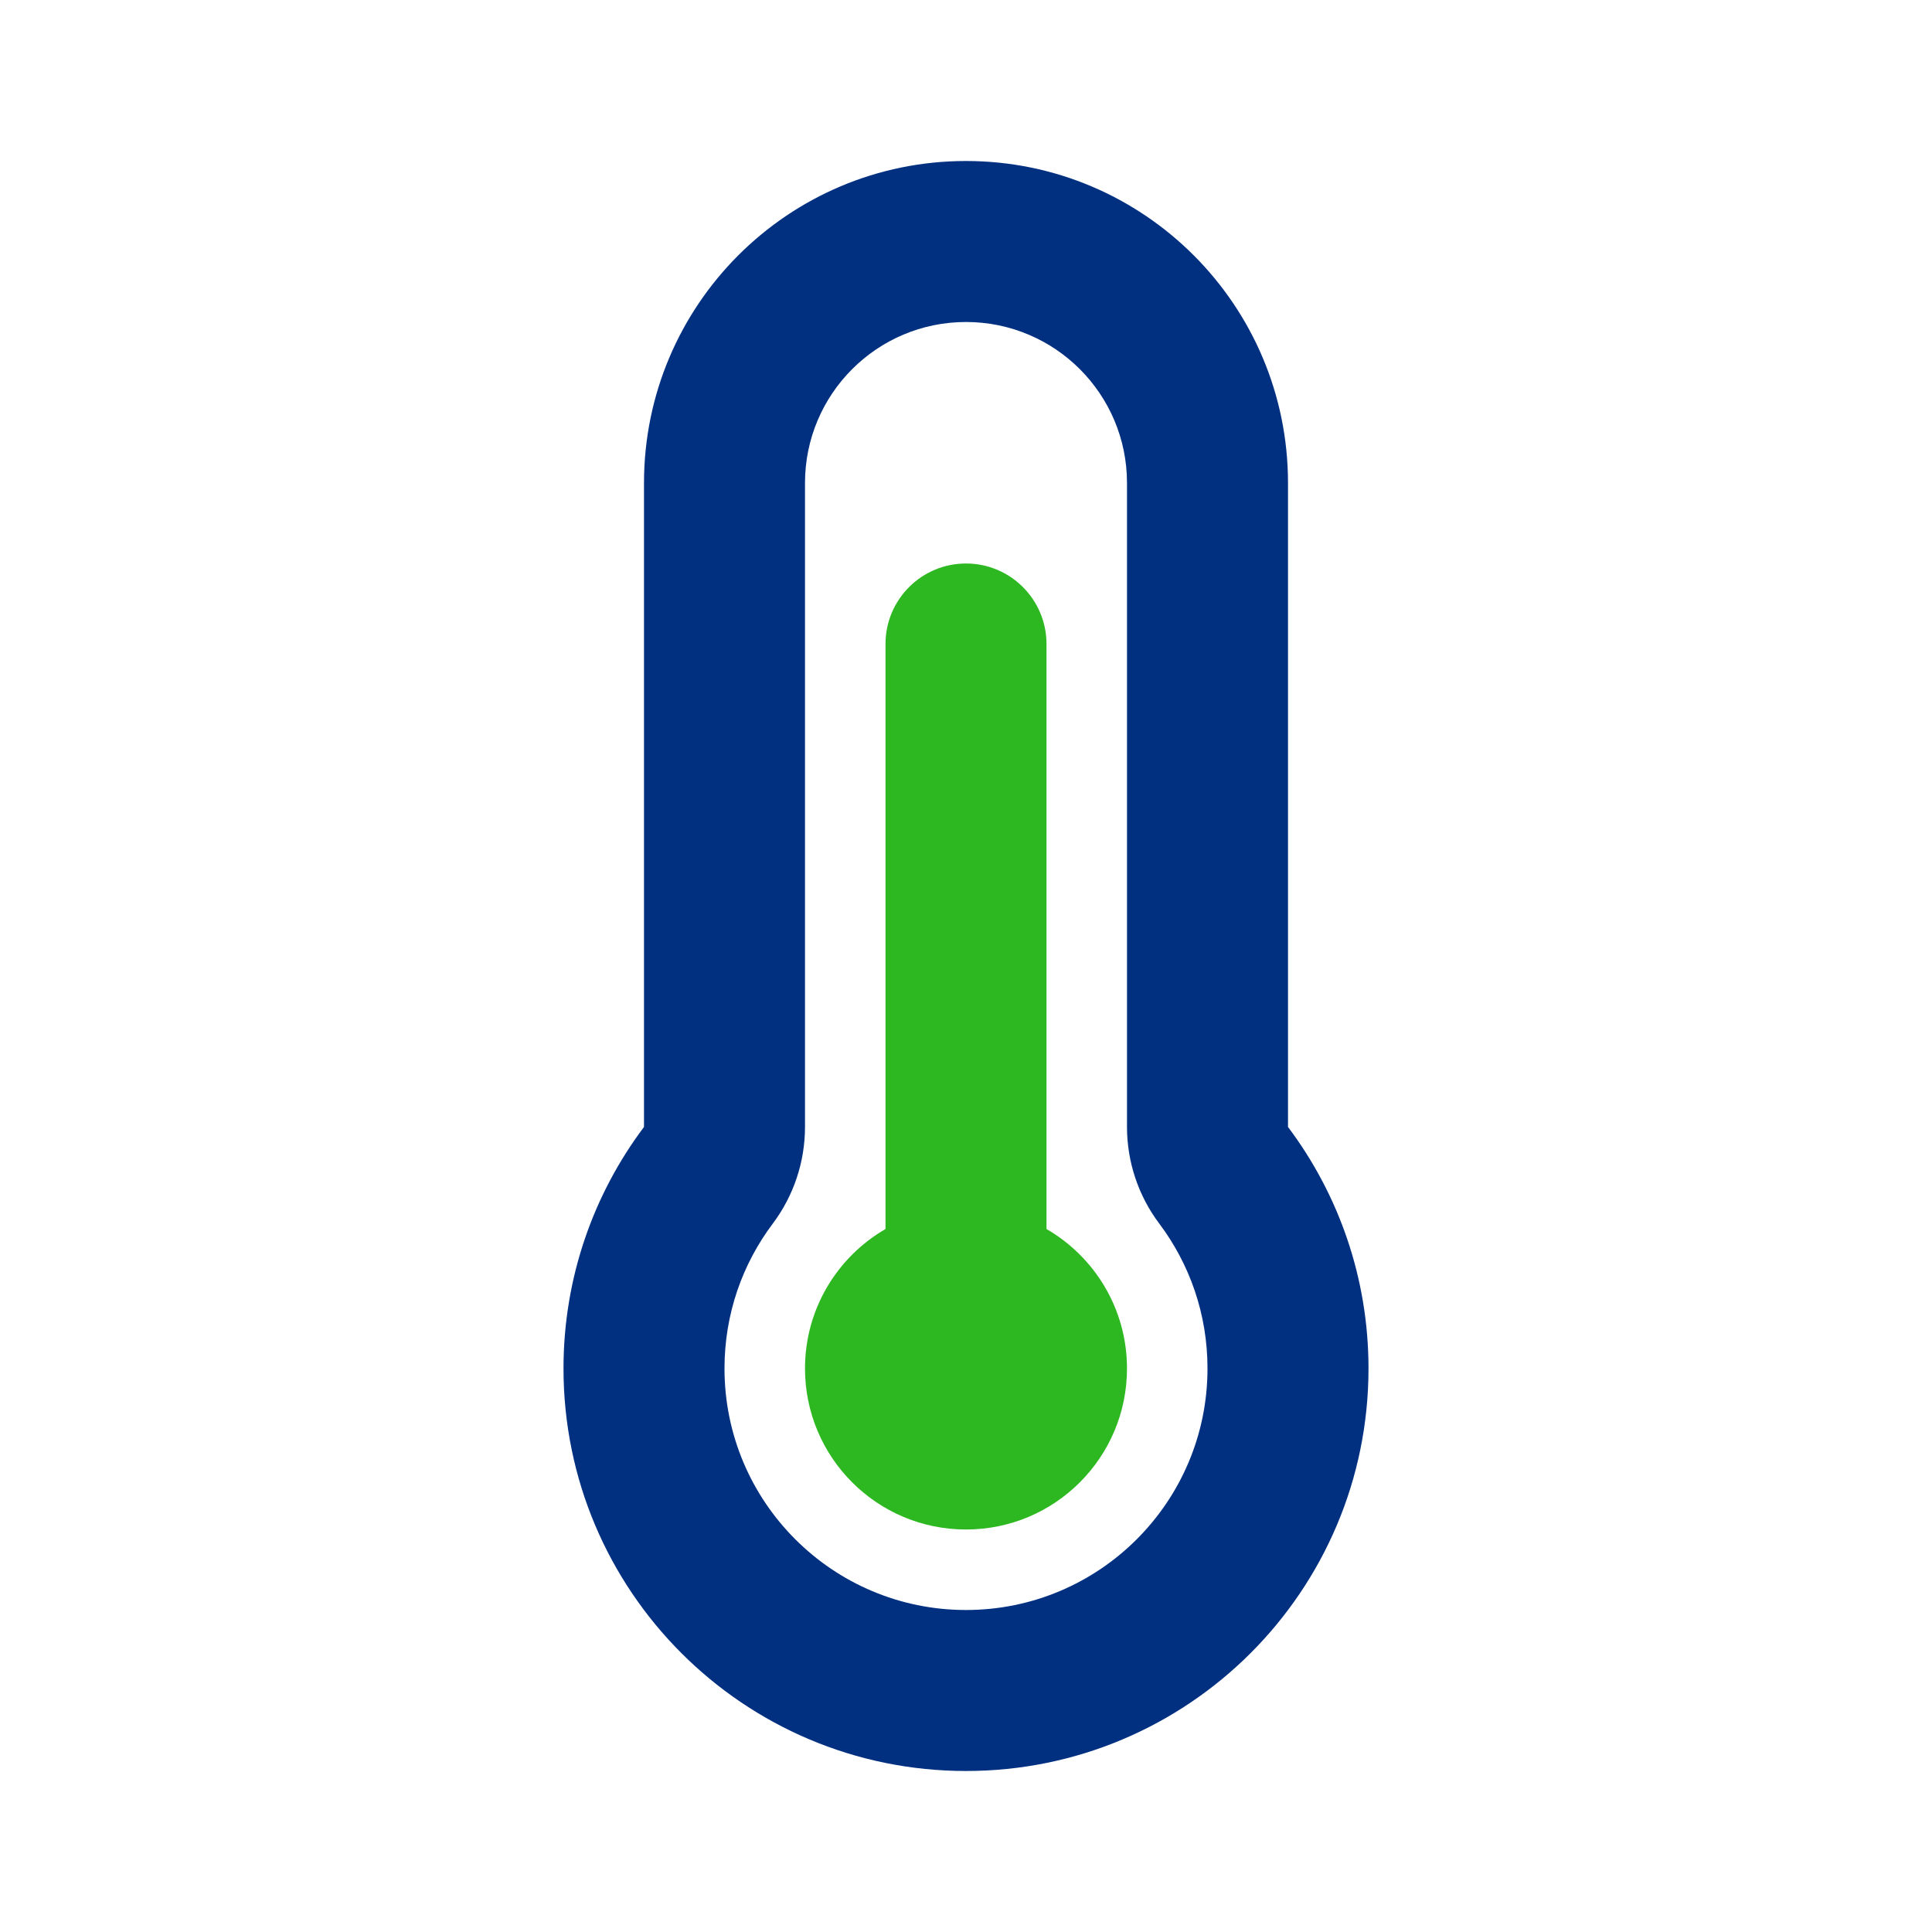 <?xml version="1.0" encoding="UTF-8"?> <svg xmlns="http://www.w3.org/2000/svg" width="36" height="36" viewBox="0 0 36 36" fill="none"> <path fill-rule="evenodd" clip-rule="evenodd" d="M15 20.999C15 21.649 14.789 22.282 14.399 22.801C13.834 23.553 13.5 24.483 13.5 25.5C13.5 27.985 15.515 30 18 30C20.485 30 22.5 27.985 22.5 25.5C22.5 24.483 22.166 23.553 21.602 22.801C21.211 22.282 21 21.649 21 20.999V9C21 7.343 19.657 6 18 6C16.343 6 15 7.343 15 9V20.999ZM12 9C12 5.686 14.686 3 18 3C21.314 3 24 5.686 24 9V20.999C24.942 22.253 25.5 23.811 25.5 25.5C25.5 29.642 22.142 33 18 33C13.858 33 10.5 29.642 10.5 25.5C10.5 23.811 11.058 22.253 12 20.999V9Z" fill="#013081"></path> <path d="M19.5 12C19.5 11.172 18.828 10.5 18 10.5C17.172 10.5 16.5 11.172 16.5 12V22.901C15.603 23.42 15 24.39 15 25.5C15 27.157 16.343 28.5 18 28.5C19.657 28.5 21 27.157 21 25.5C21 24.39 20.397 23.42 19.5 22.901V12Z" fill="#2DB821"></path> </svg> 